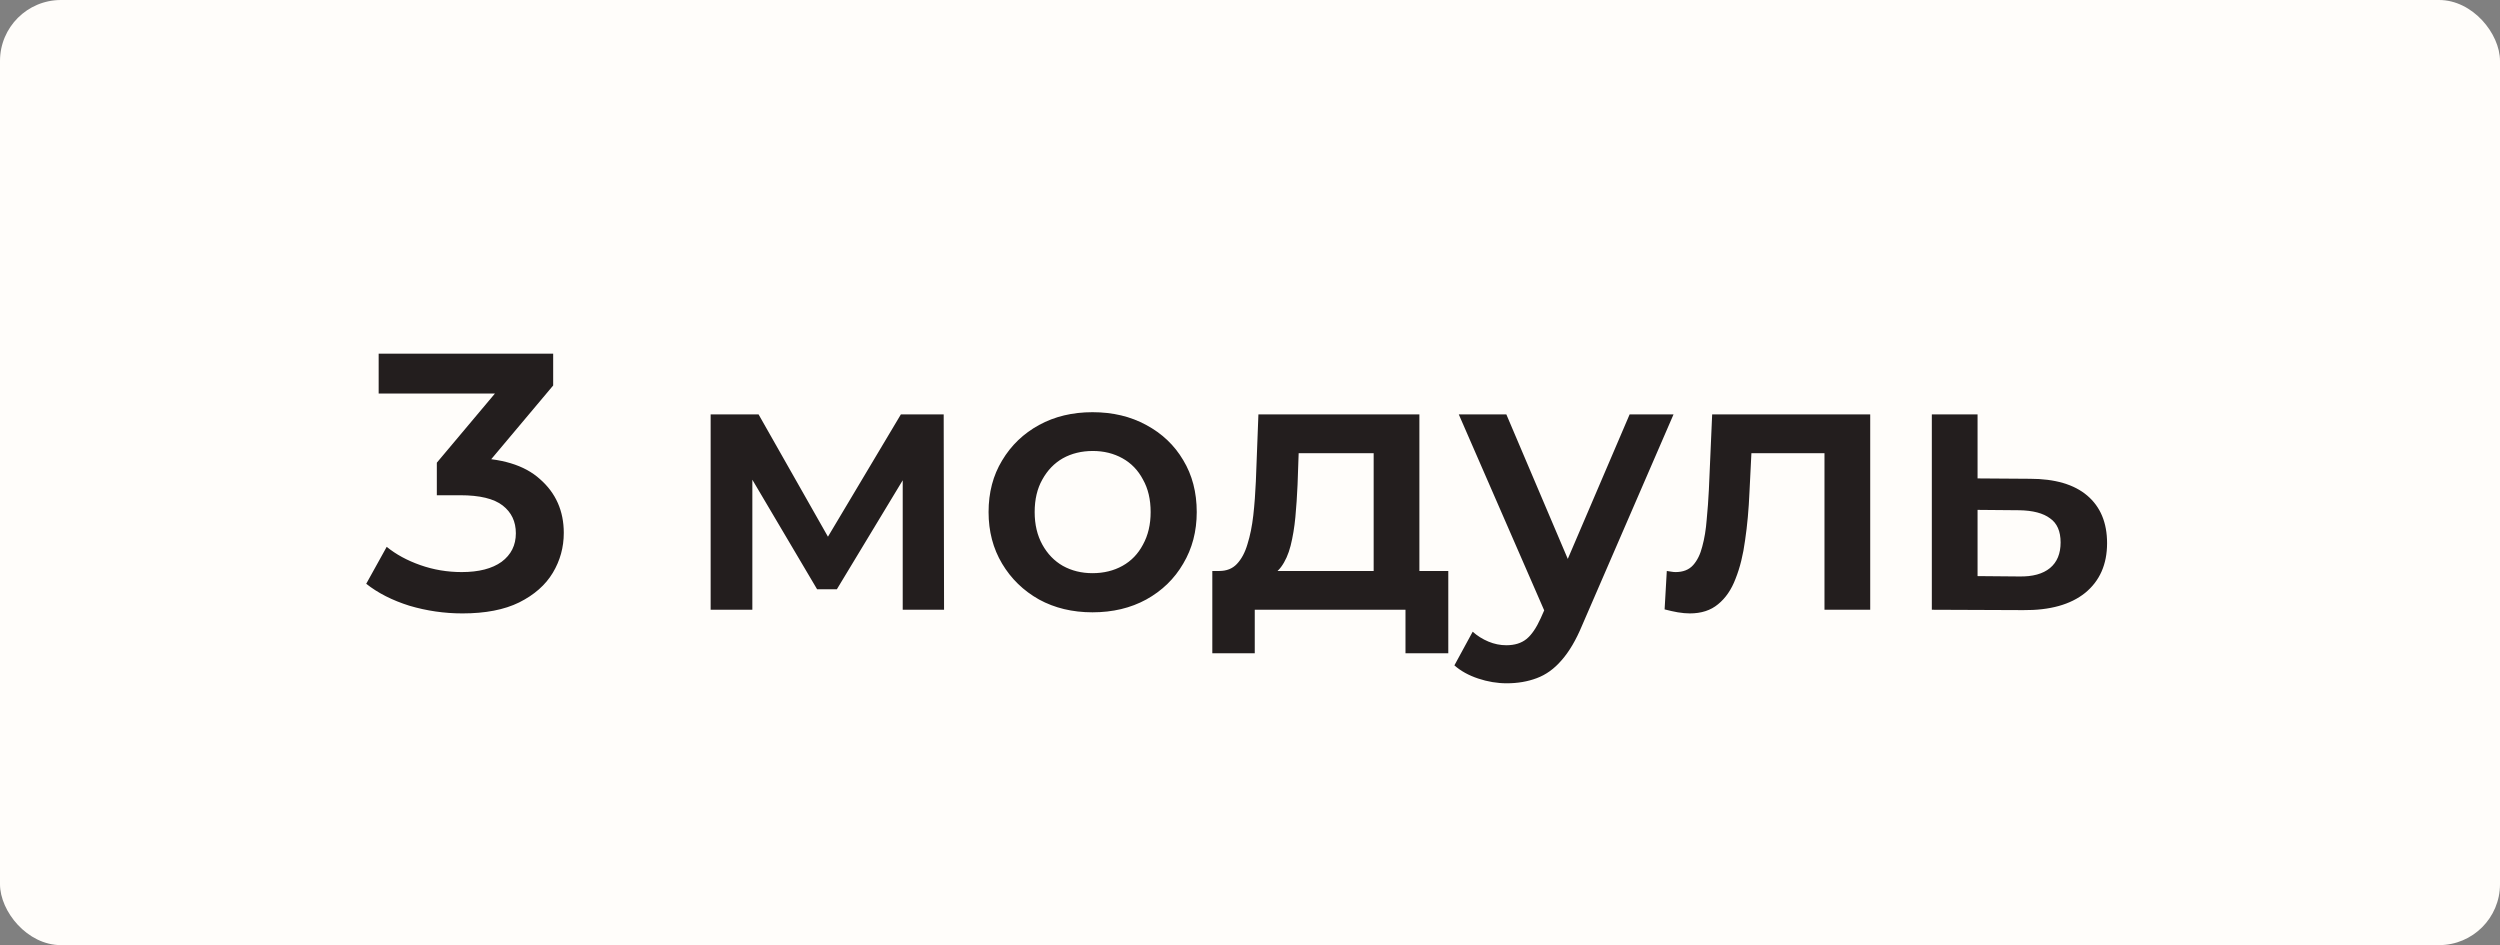 <?xml version="1.0" encoding="UTF-8"?> <svg xmlns="http://www.w3.org/2000/svg" width="82" height="31" viewBox="0 0 82 31" fill="none"><rect x="0" y="0" width="82" height="31" fill="#808080" stroke="none"/> <rect width="82" height="31" rx="2" fill="#FFFDFA"></rect> <path d="M15.168 20.12C14.576 20.12 13.996 20.036 13.428 19.868C12.868 19.692 12.396 19.452 12.012 19.148L12.684 17.936C12.988 18.184 13.356 18.384 13.788 18.536C14.22 18.688 14.672 18.764 15.144 18.764C15.704 18.764 16.14 18.652 16.452 18.428C16.764 18.196 16.92 17.884 16.92 17.492C16.92 17.108 16.776 16.804 16.488 16.58C16.2 16.356 15.736 16.244 15.096 16.244H14.328V15.176L16.728 12.32L16.932 12.908H12.42V11.6H18.144V12.644L15.744 15.5L14.928 15.02H15.396C16.428 15.02 17.2 15.252 17.712 15.716C18.232 16.172 18.492 16.76 18.492 17.48C18.492 17.952 18.372 18.388 18.132 18.788C17.892 19.188 17.524 19.512 17.028 19.76C16.54 20 15.92 20.12 15.168 20.12ZM23.309 20V13.592H24.881L27.461 18.14H26.837L29.549 13.592H30.953L30.965 20H29.609V15.2L29.849 15.356L27.449 19.328H26.801L24.389 15.248L24.677 15.176V20H23.309ZM35.833 20.084C35.177 20.084 34.593 19.944 34.081 19.664C33.569 19.376 33.165 18.984 32.869 18.488C32.573 17.992 32.425 17.428 32.425 16.796C32.425 16.156 32.573 15.592 32.869 15.104C33.165 14.608 33.569 14.22 34.081 13.94C34.593 13.66 35.177 13.52 35.833 13.52C36.497 13.52 37.085 13.66 37.597 13.94C38.117 14.22 38.521 14.604 38.809 15.092C39.105 15.58 39.253 16.148 39.253 16.796C39.253 17.428 39.105 17.992 38.809 18.488C38.521 18.984 38.117 19.376 37.597 19.664C37.085 19.944 36.497 20.084 35.833 20.084ZM35.833 18.8C36.201 18.8 36.529 18.72 36.817 18.56C37.105 18.4 37.329 18.168 37.489 17.864C37.657 17.56 37.741 17.204 37.741 16.796C37.741 16.38 37.657 16.024 37.489 15.728C37.329 15.424 37.105 15.192 36.817 15.032C36.529 14.872 36.205 14.792 35.845 14.792C35.477 14.792 35.149 14.872 34.861 15.032C34.581 15.192 34.357 15.424 34.189 15.728C34.021 16.024 33.937 16.38 33.937 16.796C33.937 17.204 34.021 17.56 34.189 17.864C34.357 18.168 34.581 18.4 34.861 18.56C35.149 18.72 35.473 18.8 35.833 18.8ZM45.056 19.304V14.864H42.596L42.56 15.896C42.544 16.264 42.52 16.62 42.488 16.964C42.456 17.3 42.404 17.612 42.332 17.9C42.26 18.18 42.156 18.412 42.02 18.596C41.884 18.78 41.704 18.9 41.48 18.956L39.992 18.728C40.232 18.728 40.424 18.652 40.568 18.5C40.72 18.34 40.836 18.124 40.916 17.852C41.004 17.572 41.068 17.256 41.108 16.904C41.148 16.544 41.176 16.172 41.192 15.788L41.276 13.592H46.556V19.304H45.056ZM39.764 21.428V18.728H47.504V21.428H46.1V20H41.156V21.428H39.764ZM49.42 22.412C49.108 22.412 48.796 22.36 48.484 22.256C48.172 22.152 47.912 22.008 47.704 21.824L48.304 20.72C48.456 20.856 48.628 20.964 48.82 21.044C49.012 21.124 49.208 21.164 49.408 21.164C49.68 21.164 49.9 21.096 50.068 20.96C50.236 20.824 50.392 20.596 50.536 20.276L50.908 19.436L51.028 19.256L53.452 13.592H54.892L51.892 20.516C51.692 20.996 51.468 21.376 51.22 21.656C50.98 21.936 50.708 22.132 50.404 22.244C50.108 22.356 49.78 22.412 49.42 22.412ZM50.74 20.228L47.848 13.592H49.408L51.76 19.124L50.74 20.228ZM54.599 19.988L54.671 18.728C54.727 18.736 54.779 18.744 54.827 18.752C54.875 18.76 54.919 18.764 54.959 18.764C55.207 18.764 55.399 18.688 55.535 18.536C55.671 18.384 55.771 18.18 55.835 17.924C55.907 17.66 55.955 17.368 55.979 17.048C56.011 16.72 56.035 16.392 56.051 16.064L56.159 13.592H61.343V20H59.843V14.456L60.191 14.864H57.143L57.467 14.444L57.383 16.136C57.359 16.704 57.311 17.232 57.239 17.72C57.175 18.2 57.071 18.62 56.927 18.98C56.791 19.34 56.599 19.62 56.351 19.82C56.111 20.02 55.803 20.12 55.427 20.12C55.307 20.12 55.175 20.108 55.031 20.084C54.895 20.06 54.751 20.028 54.599 19.988ZM66.579 15.704C67.403 15.704 68.031 15.888 68.463 16.256C68.895 16.624 69.112 17.144 69.112 17.816C69.112 18.512 68.871 19.056 68.391 19.448C67.912 19.832 67.236 20.02 66.364 20.012L63.364 20V13.592H64.864V15.692L66.579 15.704ZM66.231 18.908C66.671 18.916 67.007 18.824 67.24 18.632C67.472 18.44 67.588 18.16 67.588 17.792C67.588 17.424 67.472 17.16 67.24 17C67.016 16.832 66.68 16.744 66.231 16.736L64.864 16.724V18.896L66.231 18.908Z" fill="#231E1E"></path> </svg> 